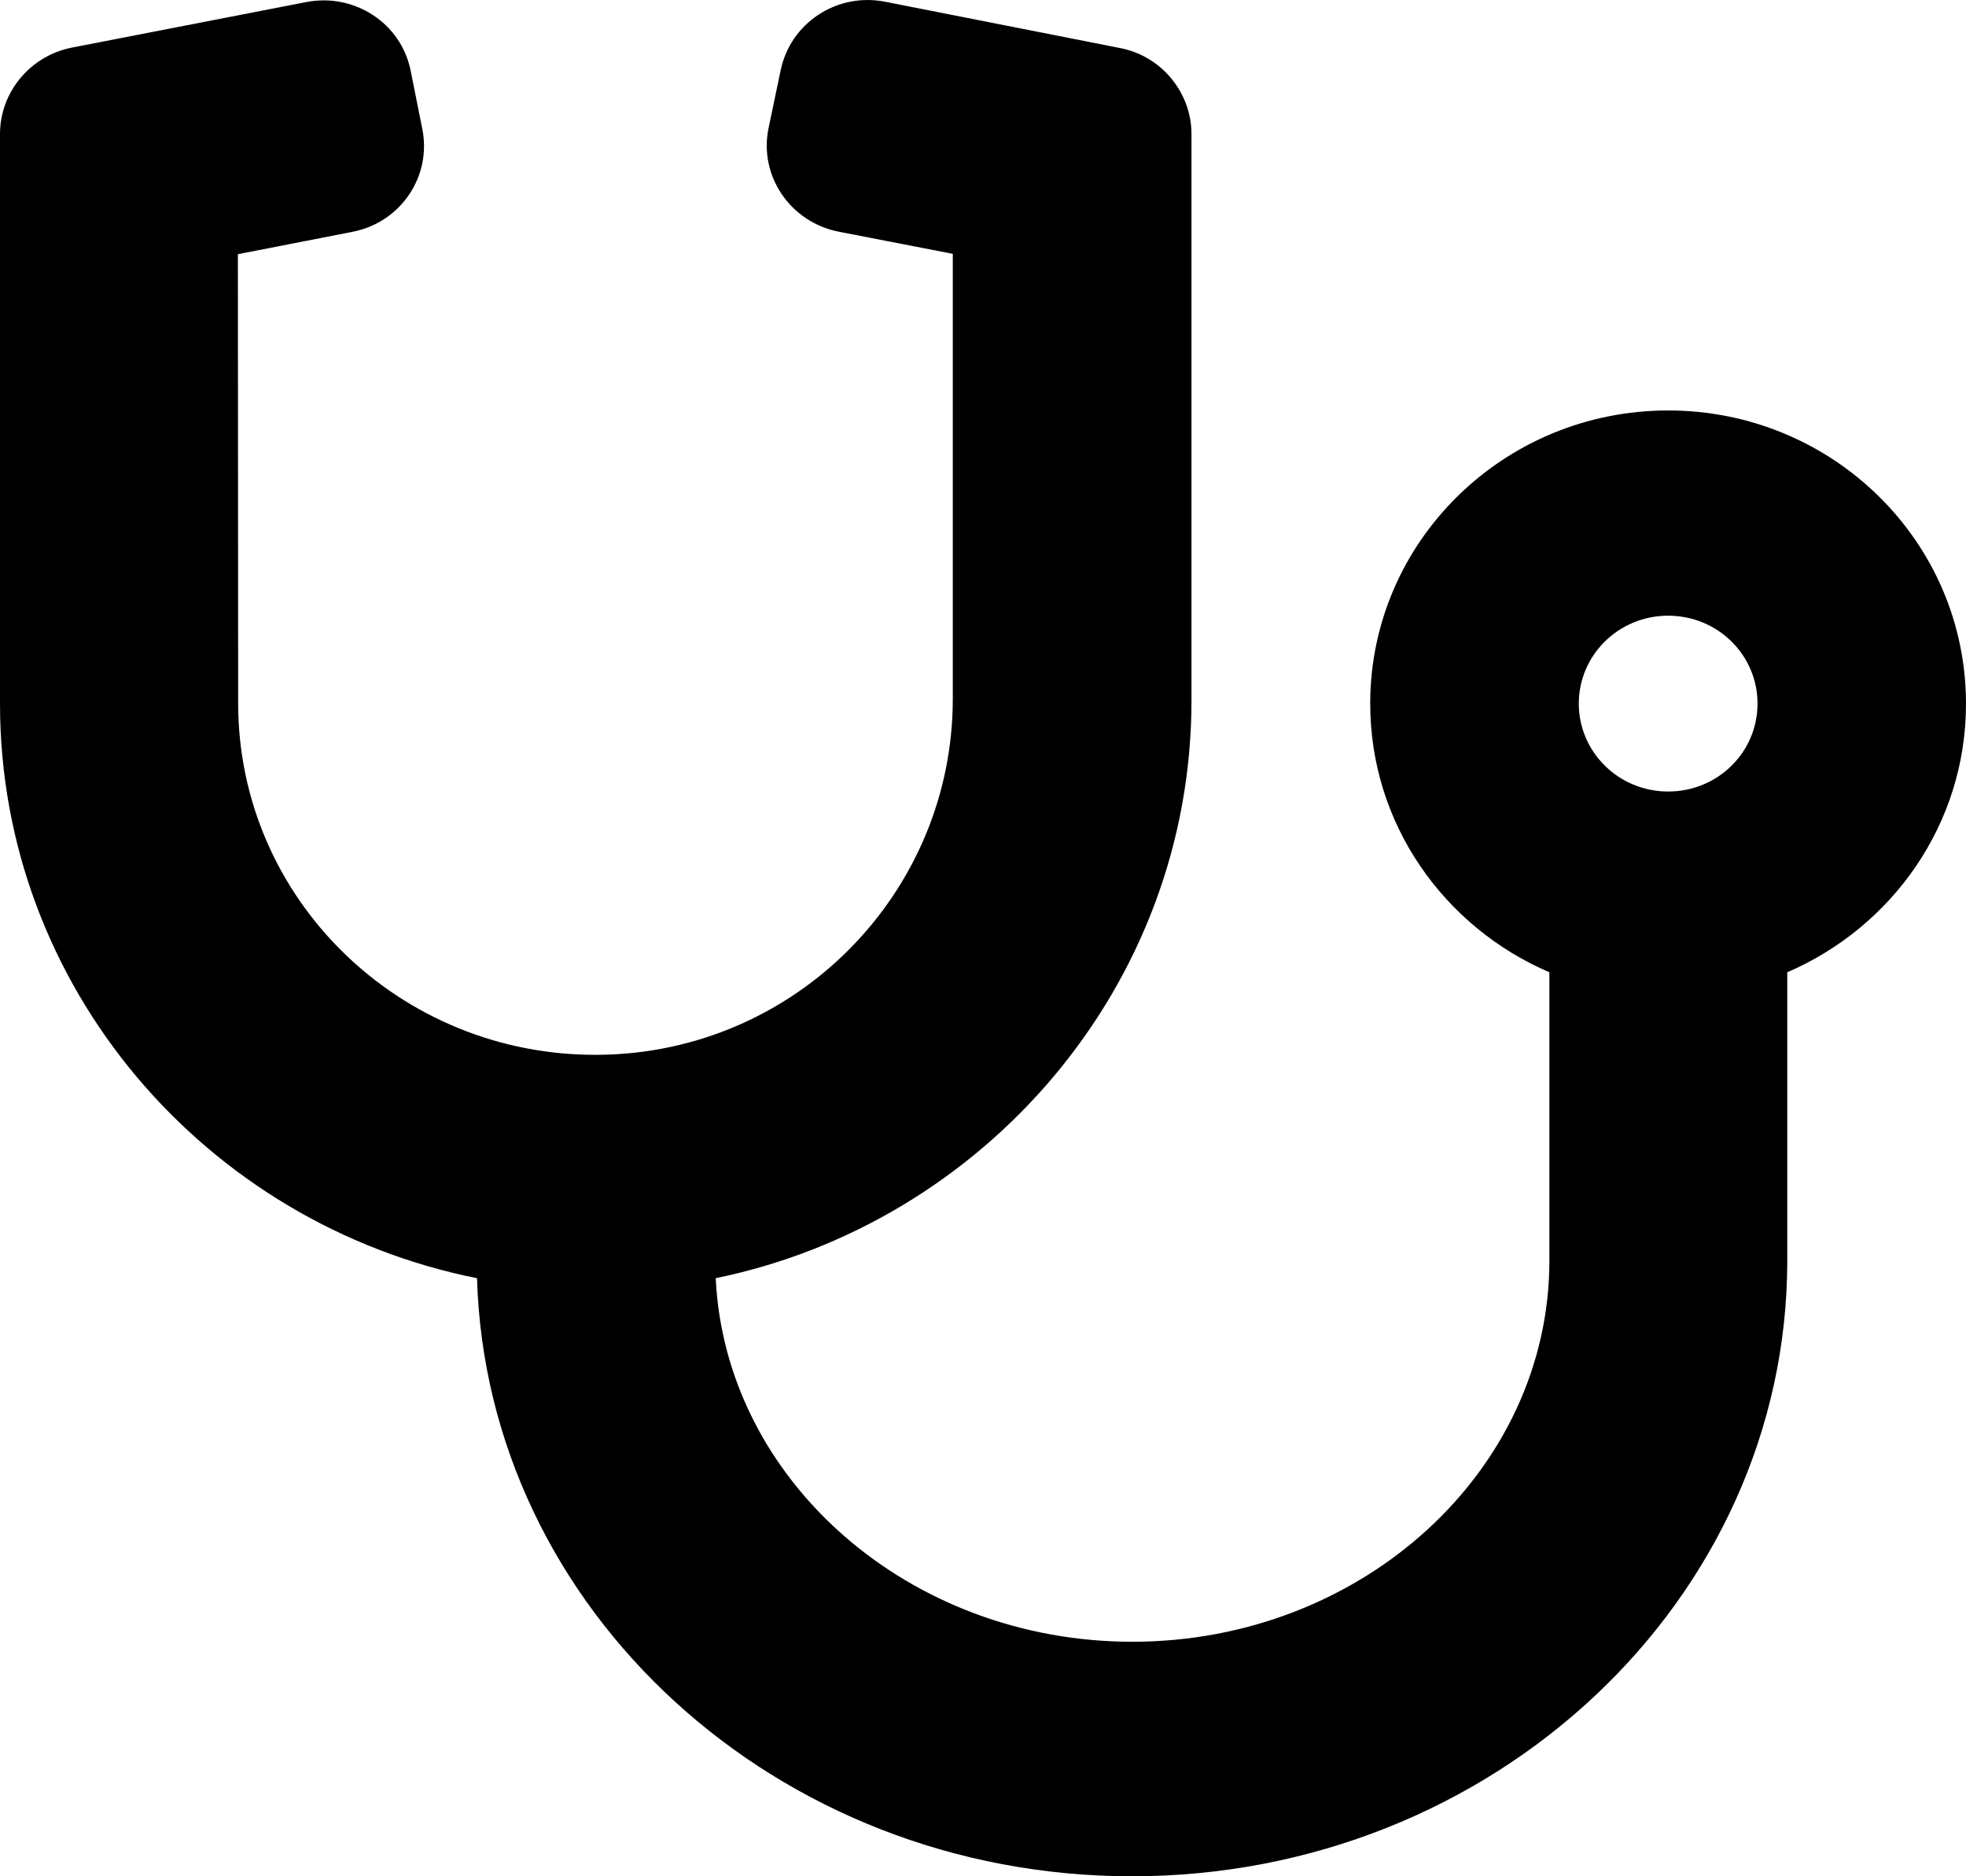 <svg width="22" height="21" viewBox="0 0 22 21" xmlns="http://www.w3.org/2000/svg">
  <path d="M18.667 4.594C16.826 4.594 15.333 6.063 15.333 7.875C15.333 9.222 16.159 10.376 17.338 10.882V14.11C17.338 16.458 15.244 18.375 12.671 18.375C10.171 18.375 8.117 16.567 8.009 14.306C11.004 13.691 13.333 11.046 13.333 7.838V1.501C13.333 1.034 12.994 0.624 12.53 0.537L9.908 0.02C9.367 -0.088 8.844 0.256 8.735 0.79L8.6 1.435C8.491 1.968 8.842 2.485 9.384 2.593L10.662 2.841V7.822C10.662 9.991 8.907 11.785 6.699 11.806C4.475 11.826 2.665 10.06 2.665 7.871L2.662 2.845L3.942 2.595C4.484 2.492 4.834 1.973 4.725 1.44L4.596 0.795C4.492 0.261 3.965 -0.084 3.423 0.024L0.803 0.533C0.34 0.625 0 1.029 0 1.501V7.875C0 11.043 2.296 13.699 5.338 14.306C5.446 18.018 8.692 21 12.667 21C16.708 21 20 17.909 20 14.109V10.882C21.176 10.375 22 9.222 22 7.877C22 6.062 20.508 4.594 18.667 4.594ZM18.667 8.859C18.115 8.859 17.667 8.419 17.667 7.875C17.667 7.332 18.113 6.891 18.667 6.891C19.221 6.891 19.667 7.33 19.667 7.875C19.667 8.421 19.221 8.859 18.667 8.859Z" />
</svg>
  